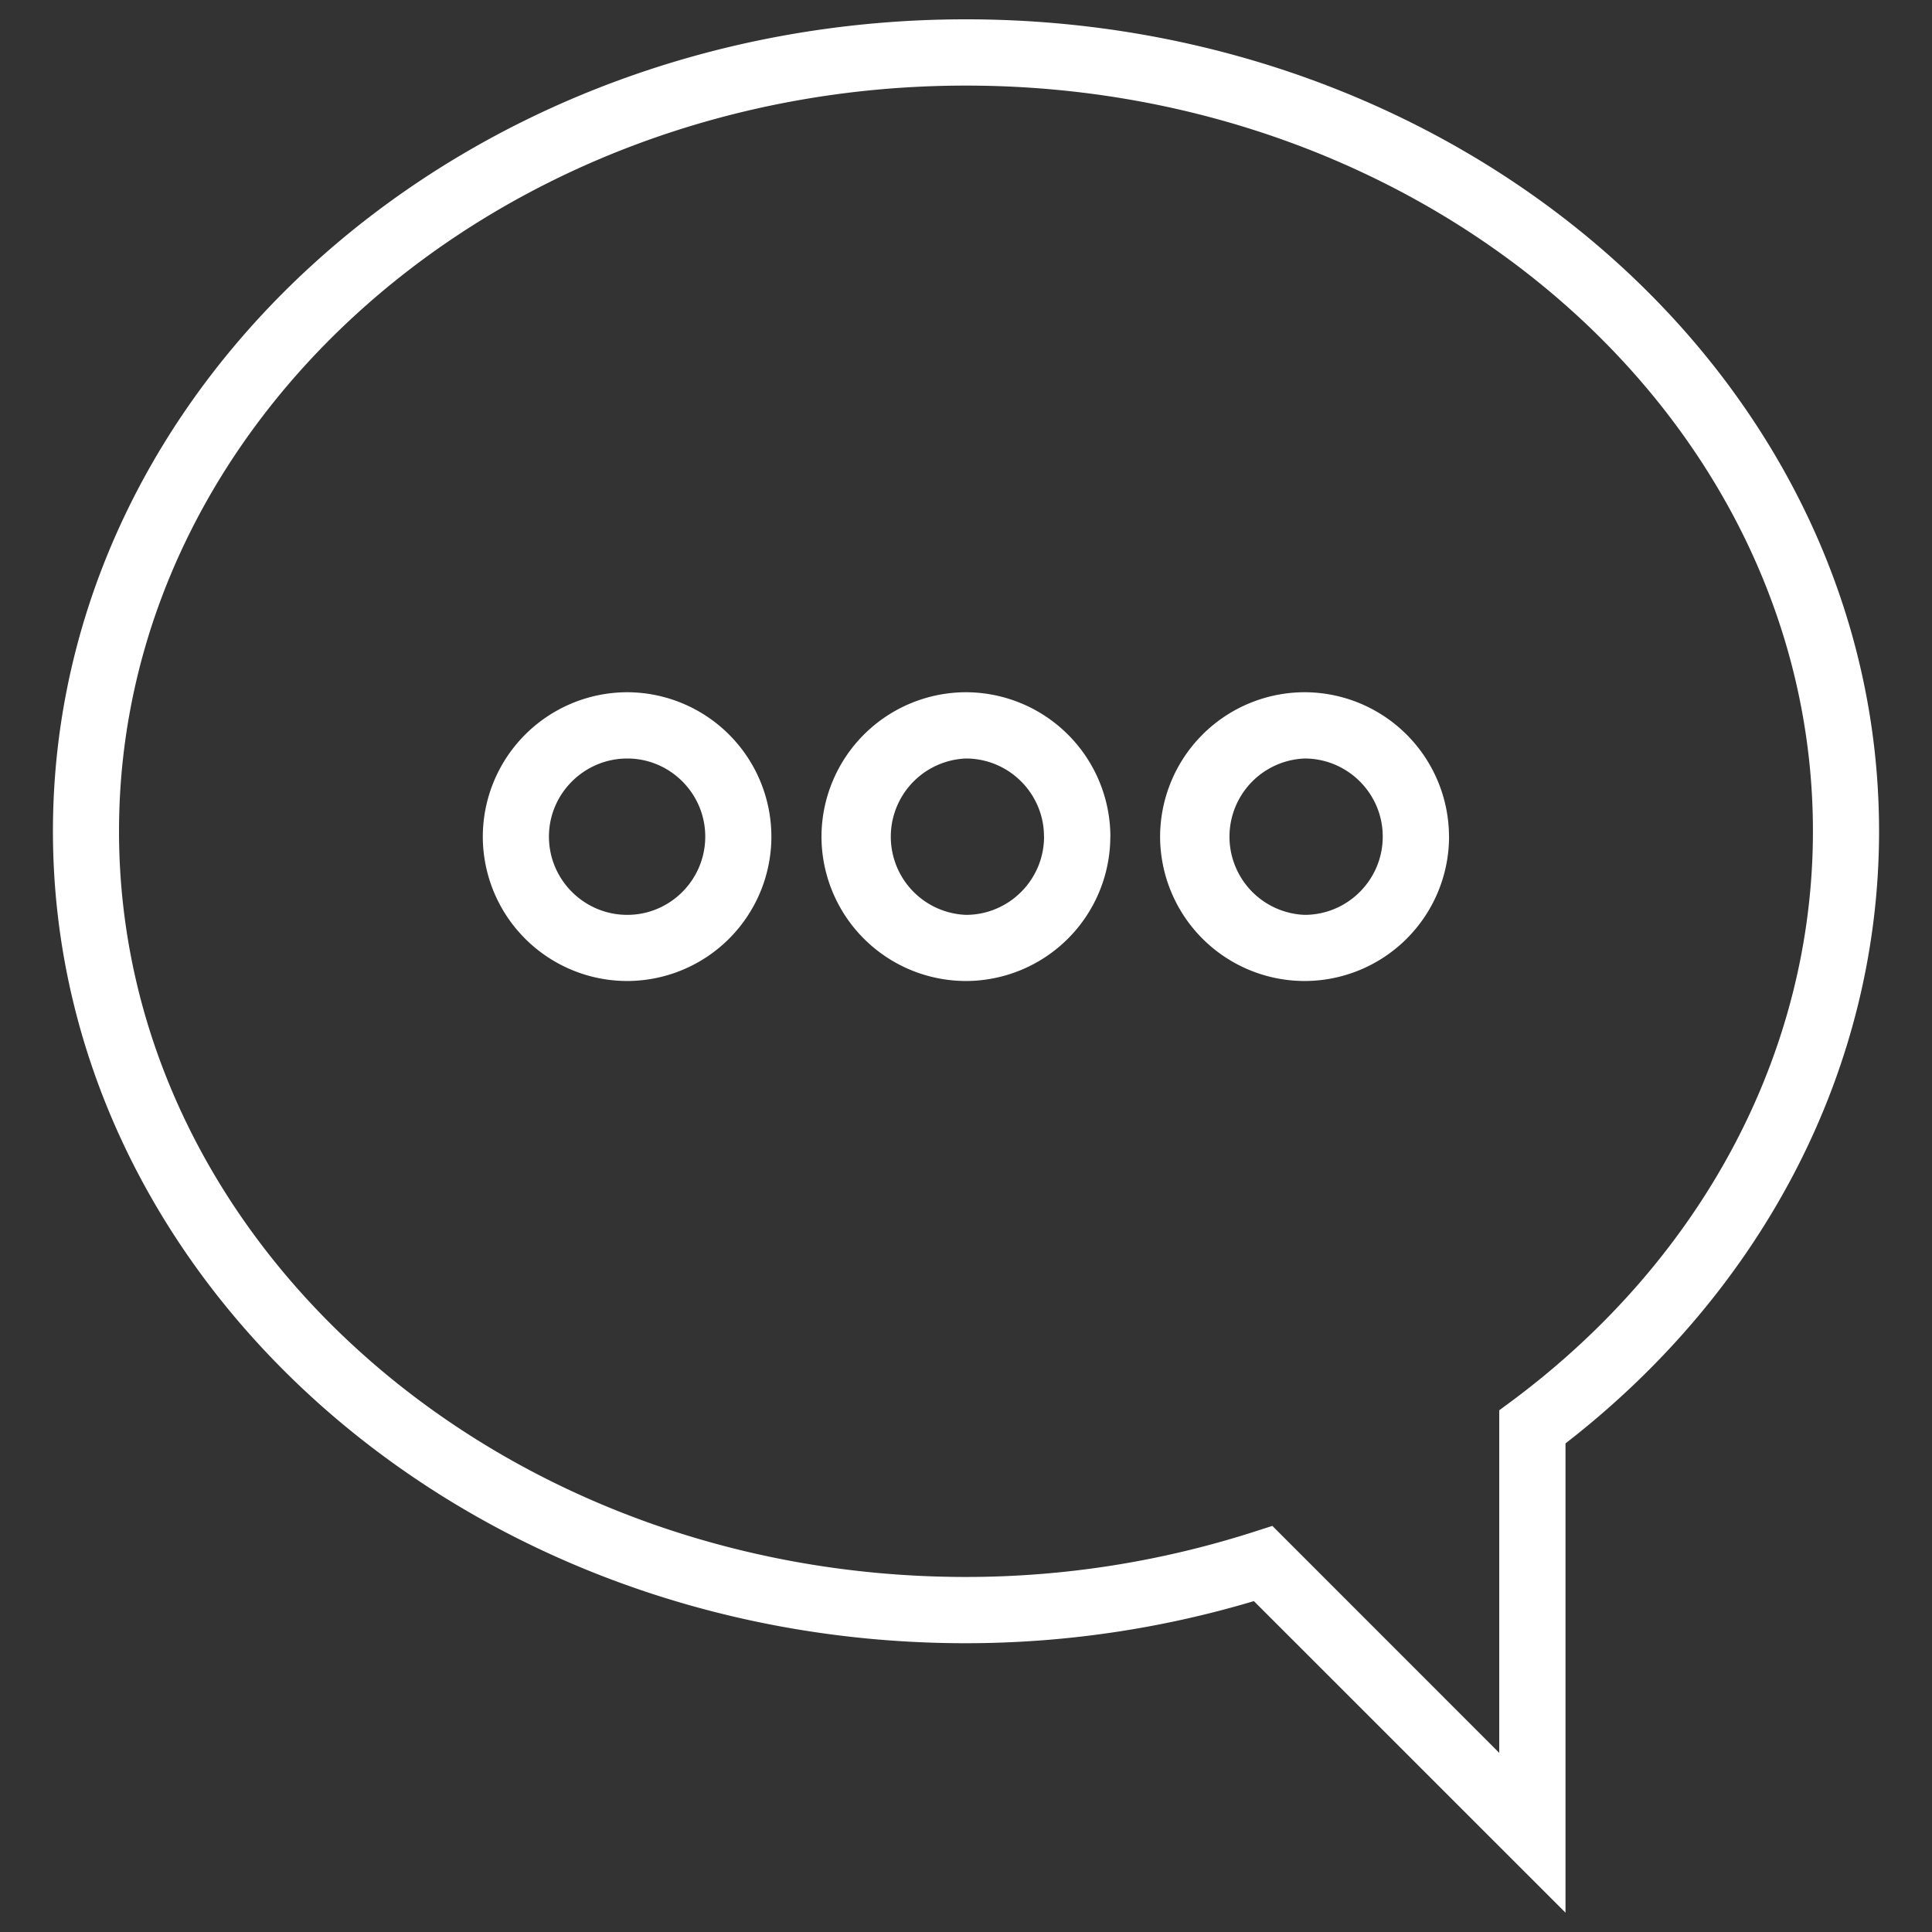 <svg xmlns="http://www.w3.org/2000/svg" width="30" height="30" viewBox="0 0 30 30"><rect x="0" y="0" width="30" height="30" fill="#333333" stroke="none"/><g><g><path fill="#fff" d="M11.978 12.99a2.243 2.243 0 0 1-2.238 2.243 2.244 2.244 0 0 1-2.243-2.242 2.246 2.246 0 0 1 2.243-2.242 2.244 2.244 0 0 1 2.238 2.242zm-1.027 0c0-.667-.544-1.212-1.21-1.212-.67 0-1.217.545-1.217 1.213 0 .67.547 1.215 1.216 1.215.667 0 1.211-.545 1.211-1.215zm6.29 0a2.246 2.246 0 0 1-2.243 2.243 2.246 2.246 0 0 1-2.242-2.242 2.247 2.247 0 0 1 2.242-2.242 2.247 2.247 0 0 1 2.244 2.242zm-1.03 0c0-.667-.543-1.212-1.213-1.212a1.215 1.215 0 0 0 0 2.428c.67 0 1.214-.545 1.214-1.215zm6.29 0a2.245 2.245 0 0 1-2.244 2.243 2.246 2.246 0 0 1-2.243-2.242 2.247 2.247 0 0 1 2.243-2.242A2.246 2.246 0 0 1 22.5 12.99zm-1.03 0c0-.667-.544-1.212-1.214-1.212a1.215 1.215 0 0 0 0 2.428c.67 0 1.214-.545 1.214-1.215zm7.707-.083c0 3.652-1.77 7.104-4.869 9.506V29.7l-4.839-4.838a15.646 15.646 0 0 1-4.472.654C7.181 25.516.822 19.86.822 12.907.822 5.956 7.18.3 14.998.3c7.82 0 14.18 5.657 14.18 12.608zm-1.027 0c0-6.385-5.903-11.578-13.153-11.578-7.248 0-13.15 5.193-13.15 11.578 0 6.387 5.902 11.58 13.15 11.58 1.513 0 3.011-.234 4.46-.697l.299-.096 3.523 3.524v-5.319l.208-.154c2.964-2.21 4.663-5.43 4.663-8.838z"/></g></g></svg>